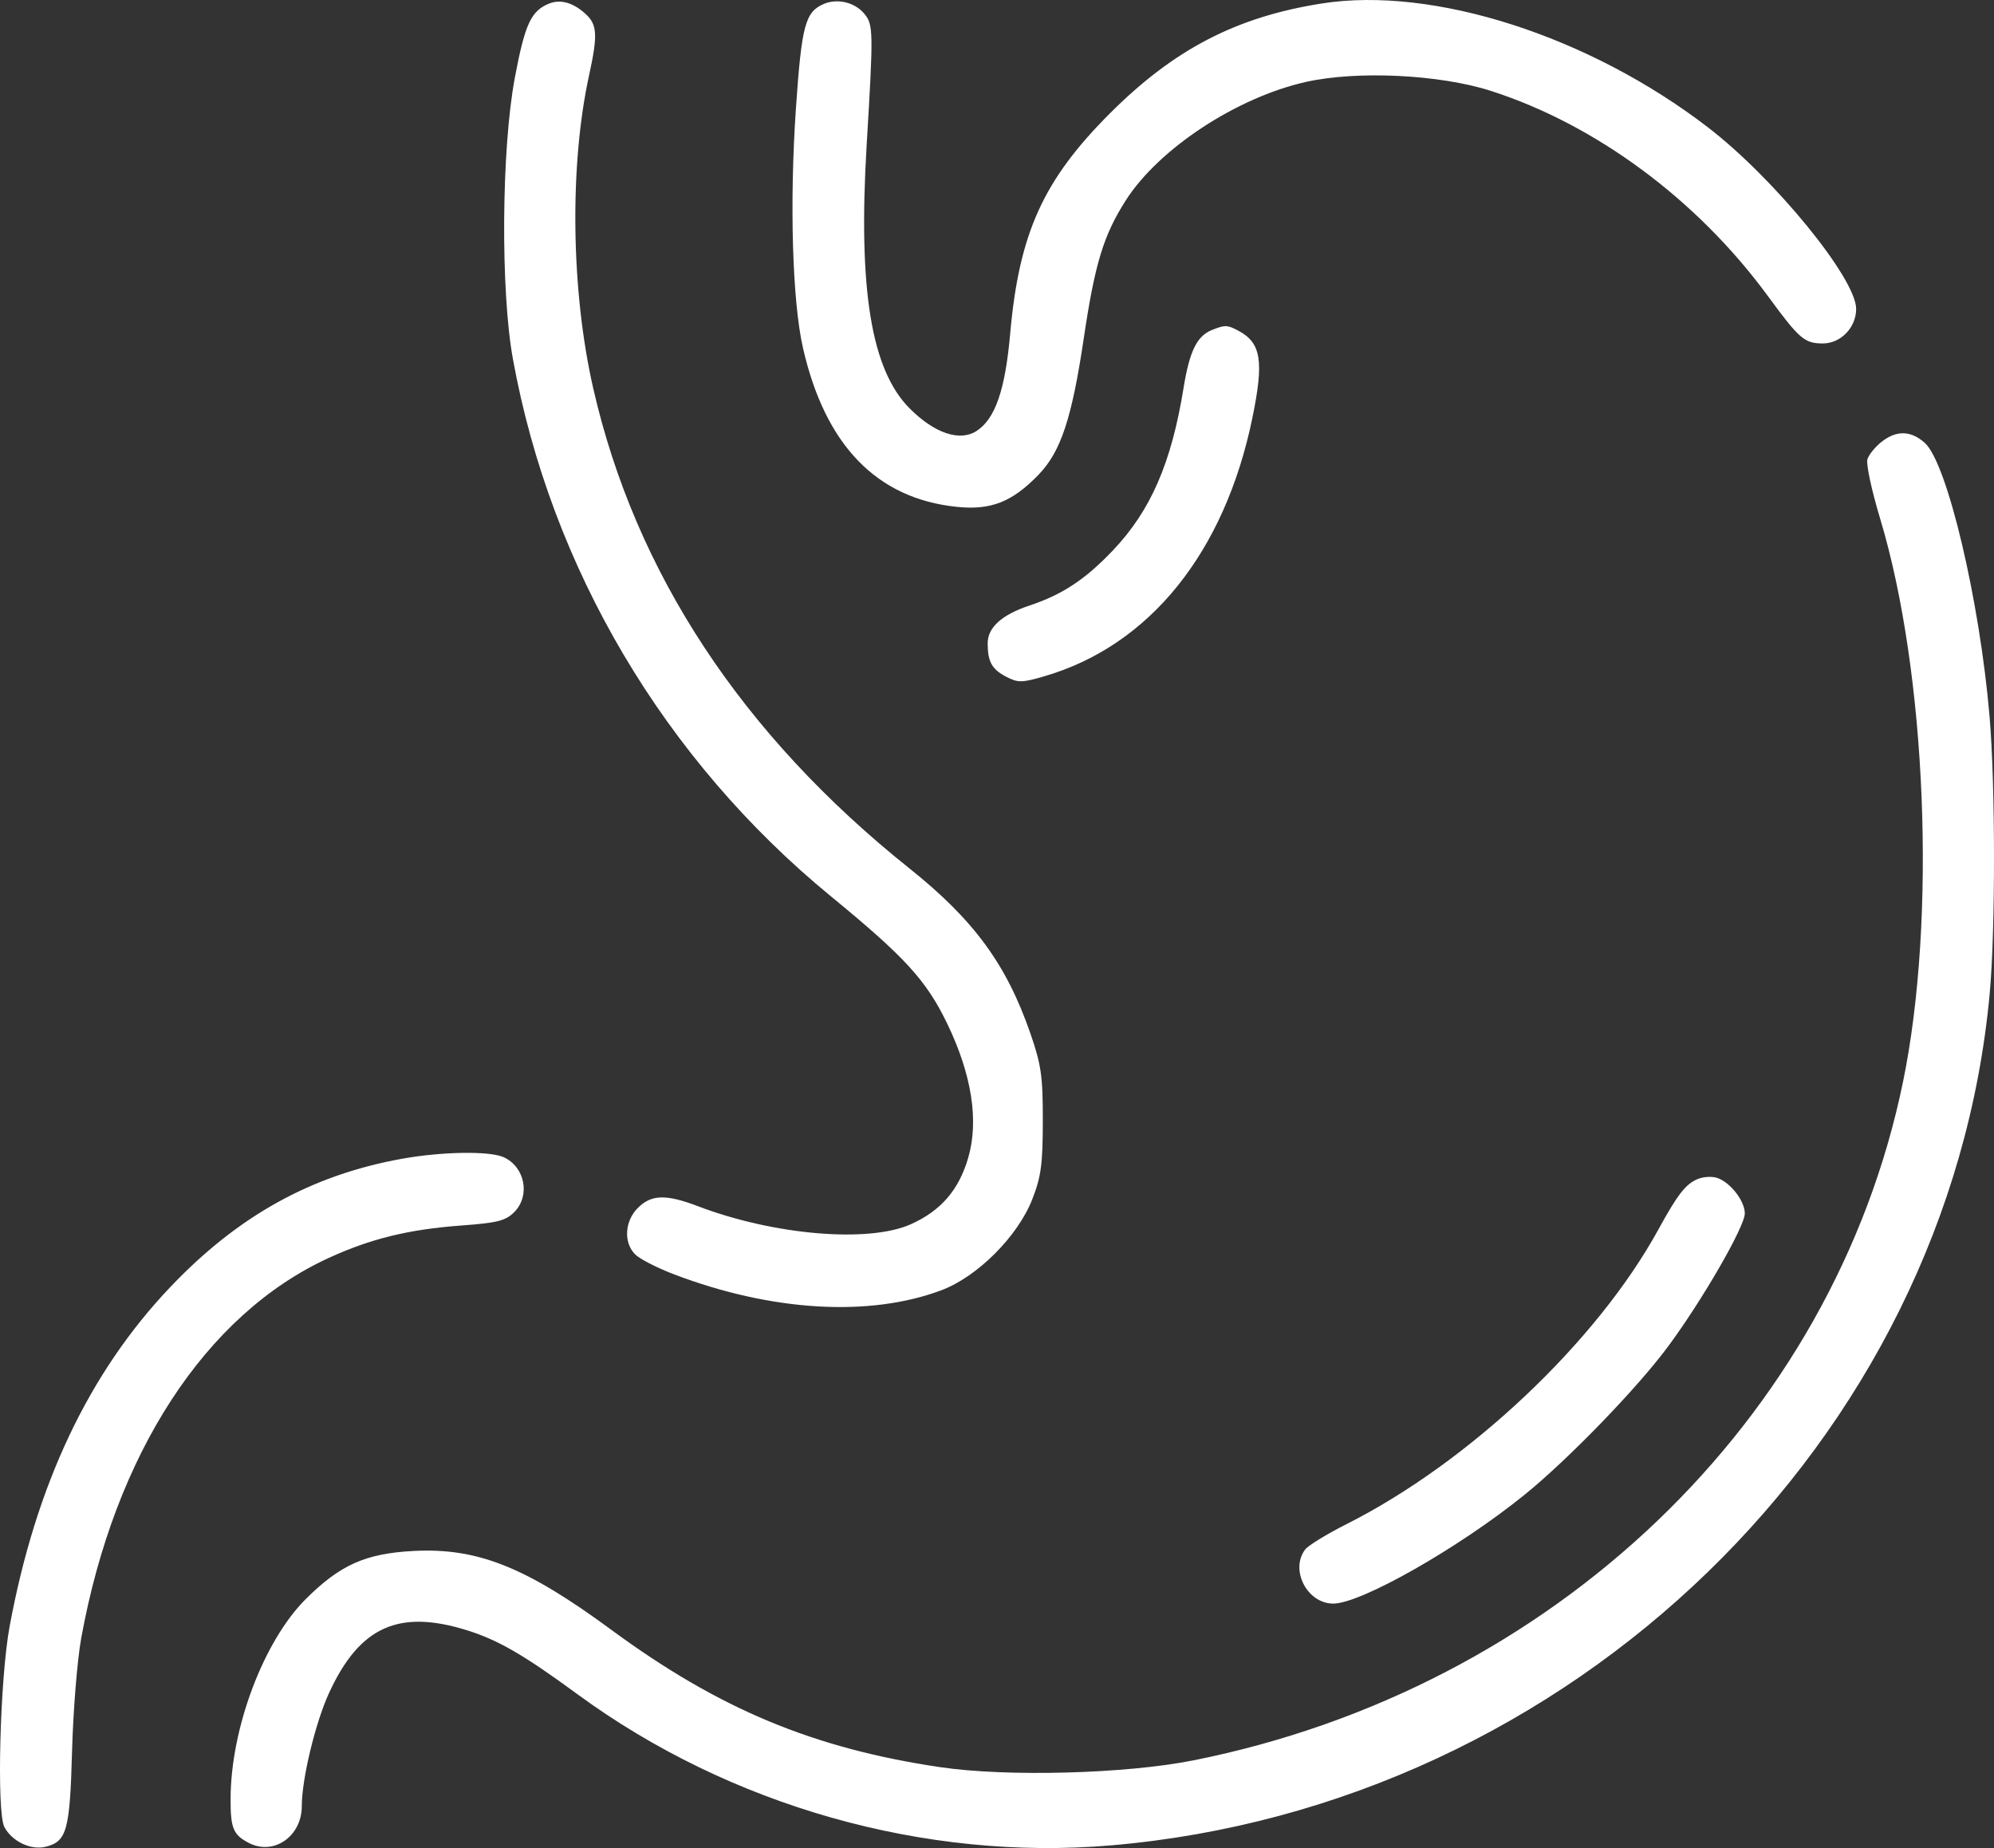 <?xml version="1.0" encoding="UTF-8"?> <svg xmlns="http://www.w3.org/2000/svg" width="246" height="228" viewBox="0 0 246 228" fill="none"><rect x="0" y="0" width="246" height="228" fill="#333333" stroke="none"/><g clip-path="url(#clip0_692_10)"><path fill-rule="evenodd" clip-rule="evenodd" d="M67.727 0.448C65.512 1.347 64.758 2.984 63.517 9.583C61.862 18.382 61.742 35.829 63.276 44.28C67.962 70.081 81.957 93.727 102.525 110.594C111.663 118.088 114.29 120.964 116.862 126.296C119.89 132.574 120.781 138.275 119.447 142.846C118.288 146.817 116.084 149.37 112.374 151.036C107.164 153.377 95.469 152.385 86.084 148.806C82.161 147.31 80.347 147.364 78.691 149.026C77.061 150.661 76.91 153.303 78.364 154.762C78.925 155.325 81.089 156.434 83.172 157.225C95.21 161.8 107.247 162.515 116.135 159.183C120.59 157.513 125.57 152.527 127.356 147.948C128.441 145.164 128.646 143.636 128.653 138.3C128.659 132.789 128.46 131.383 127.137 127.55C124.176 118.974 120.165 113.501 112.147 107.097C91.527 90.626 78.368 70.629 73.181 47.886C70.443 35.876 70.24 20.423 72.674 9.294C73.759 4.332 73.689 3.048 72.26 1.735C70.714 0.315 69.148 -0.129 67.727 0.448ZM101.688 0.466C99.343 1.437 98.903 3.06 98.194 13.362C97.393 25.008 97.75 37.159 99.062 42.924C101.795 54.928 108.172 61.517 118.038 62.532C122.254 62.965 124.861 61.941 128.123 58.569C130.872 55.73 132.231 51.633 133.701 41.76C135.079 32.501 136.142 29.015 138.902 24.7C142.978 18.326 152.601 12.008 161.133 10.104C167.453 8.693 177.638 9.189 183.938 11.215C196.886 15.378 209.399 24.648 218.107 36.528C221.99 41.826 222.623 42.372 224.882 42.372C227.099 42.372 228.993 40.409 228.993 38.11C228.993 34.362 218.914 22.016 210.707 15.709C196.036 4.436 176.832 -1.728 163.093 0.426C152.546 2.079 144.857 6.064 136.938 13.98C128.699 22.216 125.726 28.779 124.627 41.158C124.012 48.097 122.789 51.652 120.501 53.156C118.428 54.519 115.298 53.471 112.219 50.382C107.474 45.621 105.855 35.689 106.921 17.875C107.768 3.732 107.753 3.027 106.601 1.66C105.449 0.294 103.341 -0.218 101.688 0.466ZM149.491 40.724C147.66 41.464 146.748 43.342 146.012 47.886C144.515 57.126 141.957 63.005 137.307 67.898C133.893 71.489 131.076 73.352 127.008 74.706C123.595 75.841 121.849 77.418 121.849 79.361C121.849 81.639 122.368 82.574 124.144 83.496C125.595 84.248 126.067 84.242 128.856 83.428C141.842 79.64 151.089 68.153 154.504 51.569C155.95 44.544 155.594 42.306 152.792 40.808C151.408 40.07 151.128 40.062 149.491 40.724ZM232.122 54.516C231.343 55.13 230.56 56.097 230.38 56.664C230.201 57.231 230.904 60.512 231.944 63.955C237.678 82.95 238.917 113.329 234.778 133.459C226.185 175.252 191.622 208.31 147.248 217.178C138.908 218.845 124.257 219.24 116.012 218.023C100.366 215.711 88.669 210.828 75.419 201.075C64.875 193.314 58.907 190.934 51.022 191.346C45.105 191.655 41.957 193.059 37.725 197.279C32.514 202.473 28.47 213.215 28.448 221.916C28.438 225.564 28.77 226.367 30.7 227.368C33.771 228.962 37.232 226.556 37.232 222.828C37.232 219.487 38.904 212.544 40.593 208.868C44.353 200.686 49.191 198.494 57.642 201.141C61.462 202.337 64.621 204.167 71.231 209.014C90.064 222.823 114.117 229.634 137.096 227.667C193.867 222.805 240.398 177.689 245.468 122.588C246.184 114.808 246.176 96.92 245.454 88.407C244.236 74.057 240.226 57.116 237.46 54.639C235.743 53.101 233.966 53.06 232.122 54.516ZM49.508 142.975C38.388 145 29.363 150.005 21.023 158.774C10.958 169.355 4.43 183.139 1.186 200.658C-0.008 207.103 -0.437 223.573 0.54 225.407C1.489 227.188 3.818 228.297 5.643 227.837C8.248 227.182 8.622 225.82 8.891 216.008C9.028 211.019 9.536 204.764 10.019 202.107C14.153 179.37 25.334 162.186 40.533 155.205C45.745 152.812 50.411 151.673 56.987 151.188C61.375 150.864 62.378 150.609 63.443 149.54C65.455 147.521 64.775 143.974 62.146 142.771C60.404 141.975 54.473 142.071 49.508 142.975ZM209.487 145.442C207.977 146.055 206.984 147.325 204.577 151.717C197.015 165.519 181.27 180.394 166.145 188.024C163.701 189.256 161.397 190.667 161.024 191.159C159.111 193.68 161.267 197.841 164.486 197.841C167.897 197.841 179.971 190.975 188.058 184.435C193.465 180.063 201.942 171.309 205.772 166.144C210.003 160.438 215.257 151.334 215.257 149.707C215.257 148.091 213.324 145.694 211.685 145.276C211.081 145.122 210.092 145.197 209.487 145.442Z" fill="white"></path></g><defs><clipPath id="clip0_692_10"><rect width="246" height="228" fill="white"></rect></clipPath></defs></svg> 